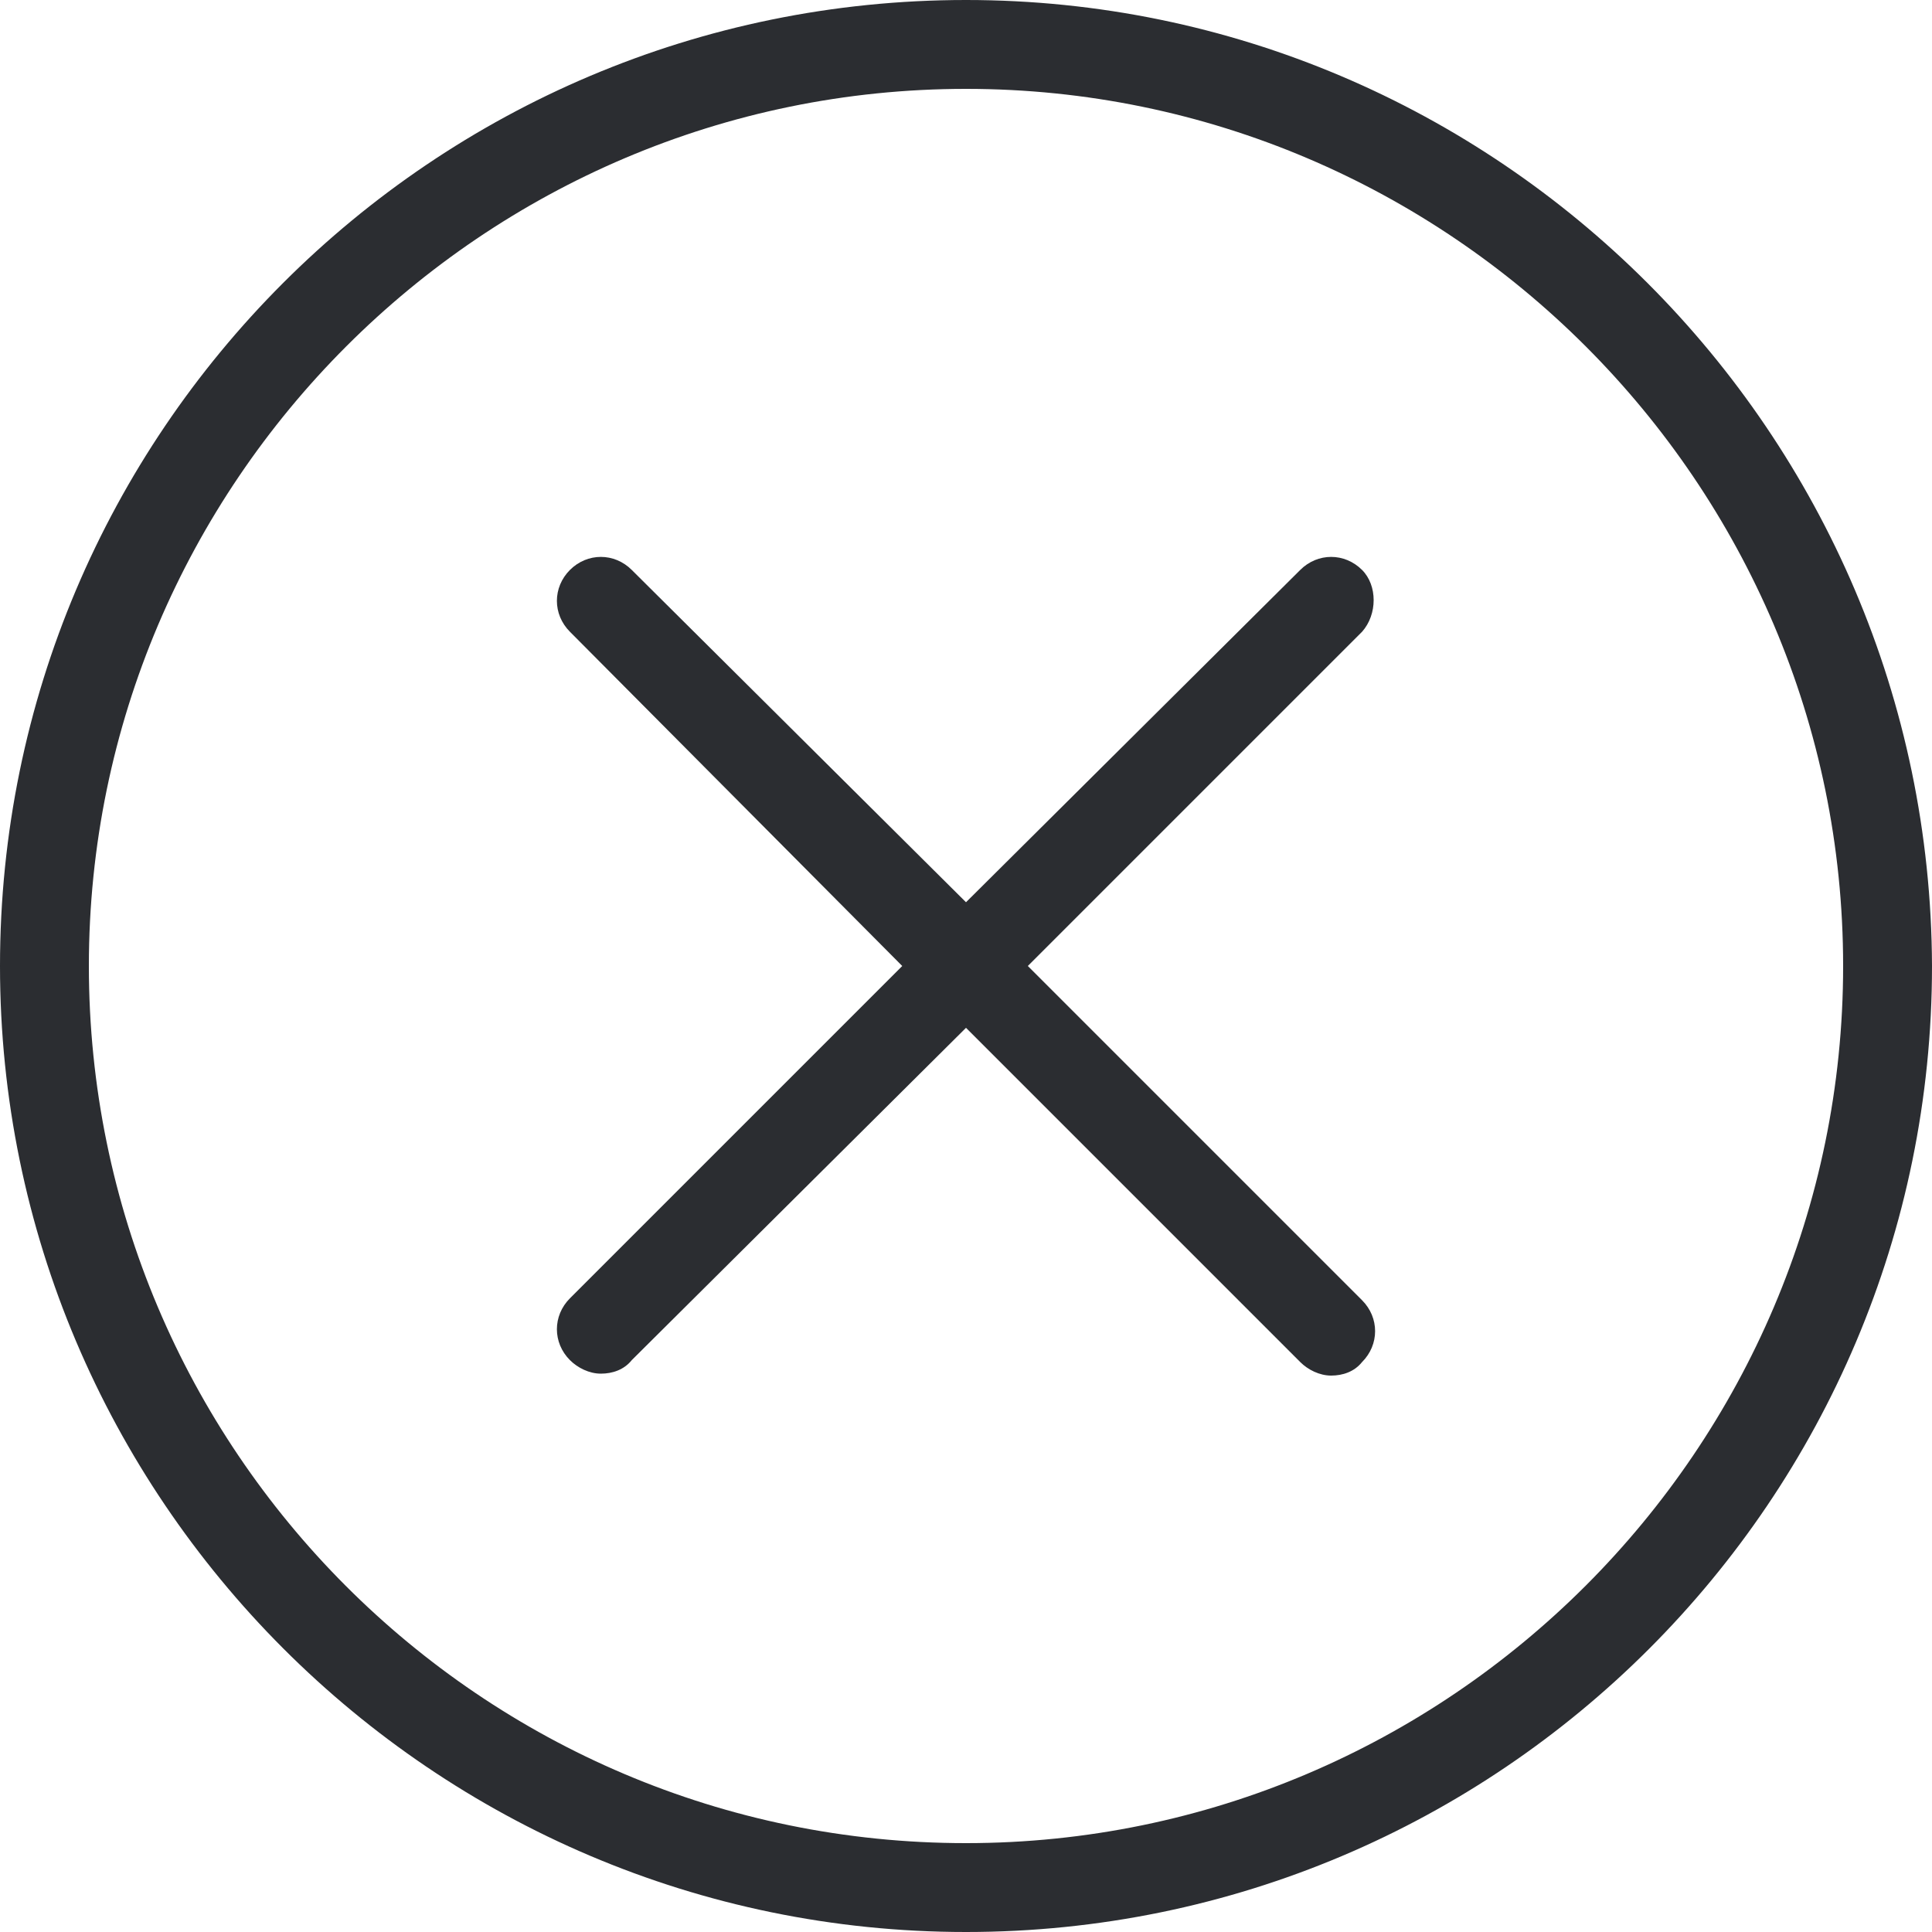 <?xml version="1.0" encoding="utf-8"?>
<!-- Generator: Adobe Illustrator 19.1.0, SVG Export Plug-In . SVG Version: 6.00 Build 0)  -->
<svg version="1.1" id="Capa_1" xmlns="http://www.w3.org/2000/svg" xmlns:xlink="http://www.w3.org/1999/xlink" x="0px" y="0px"
	 viewBox="0 0 100 100" style="enable-background:new 0 0 100 100;" xml:space="preserve">
<style type="text/css">
	.st0{fill:#2B2D31;}
</style>
<g>
	<g>
		<path class="st0" d="M70.5,29.5c-0.9-0.9-2.3-0.9-3.2,0L50,46.7L32.7,29.5c-0.9-0.9-2.3-0.9-3.2,0c-0.9,0.9-0.9,2.3,0,3.2L46.7,50
			L29.5,67.2c-0.9,0.9-0.9,2.3,0,3.2c0.4,0.4,1,0.7,1.6,0.7c0.6,0,1.2-0.2,1.6-0.7L50,53.2l17.3,17.3c0.4,0.4,1,0.7,1.6,0.7
			c0.6,0,1.2-0.2,1.6-0.7c0.9-0.9,0.9-2.3,0-3.2L53.2,50l17.3-17.3C71.3,31.8,71.3,30.3,70.5,29.5z"/>
		<path class="st0" d="M50,0C22.4,0,0,22.4,0,50c0,27.5,22.4,50,50,50s50-22.4,50-50C99.9,22.4,77.5,0,50,0z M50,95.4
			C24.9,95.4,4.6,75,4.6,50c0-25,20.4-45.4,45.4-45.4c25,0,45.4,20.4,45.4,45.4C95.4,75,75,95.4,50,95.4z"/>
	</g>
</g>
</svg>
